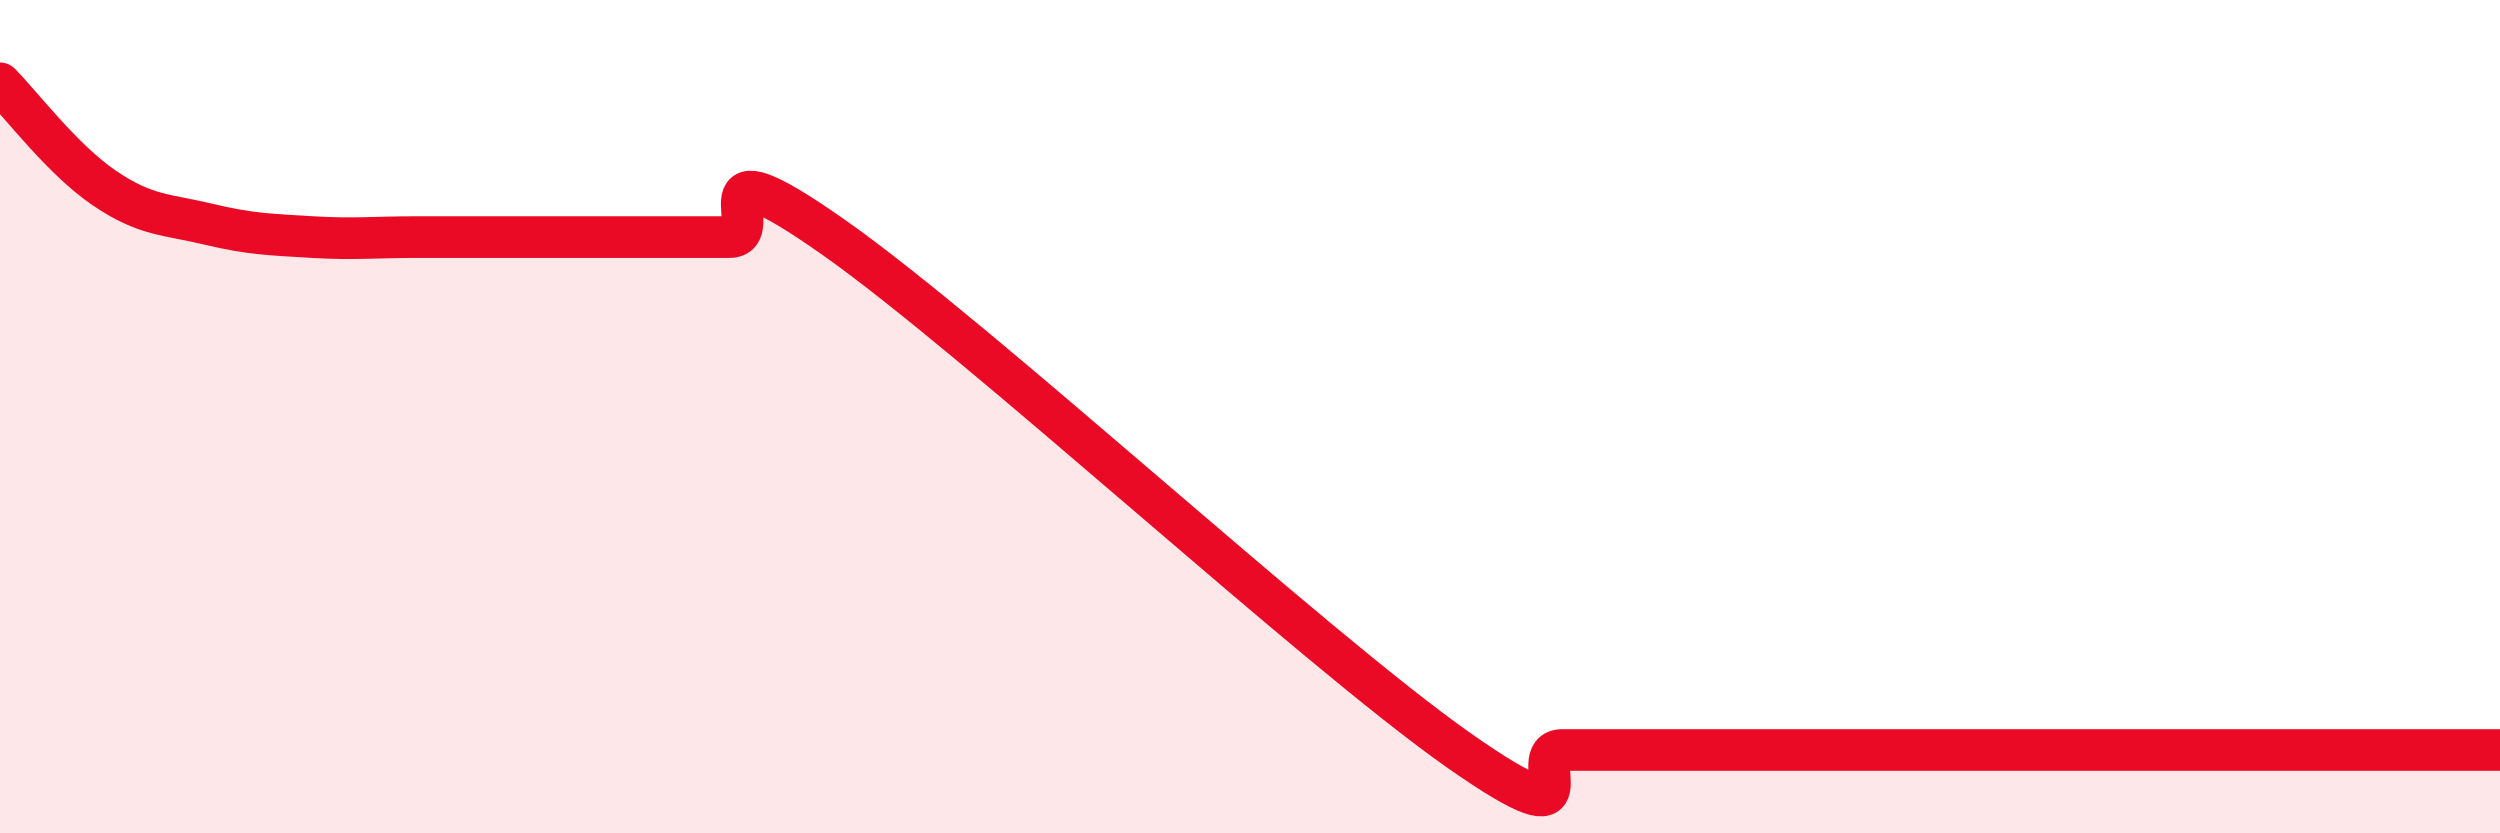 
    <svg width="60" height="20" viewBox="0 0 60 20" xmlns="http://www.w3.org/2000/svg">
      <path
        d="M 0,2 C 0.5,2.5 1.5,3.83 2.5,4.51 C 3.5,5.19 4,5.14 5,5.38 C 6,5.62 6.5,5.63 7.5,5.69 C 8.5,5.75 9,5.69 10,5.69 C 11,5.69 11.5,5.69 12.5,5.69 C 13.5,5.69 14,5.69 15,5.69 C 16,5.69 16.5,5.69 17.5,5.69 C 18.5,5.69 16.5,3.23 20,5.69 C 23.5,8.15 31.5,15.54 35,18 C 38.5,20.46 36.5,18 37.5,18 C 38.5,18 39,18 40,18 C 41,18 41.5,18 42.5,18 C 43.5,18 44,18 45,18 C 46,18 46.5,18 47.5,18 C 48.5,18 49,18 50,18 C 51,18 51.5,18 52.5,18 C 53.5,18 53.5,18 55,18 C 56.5,18 59,18 60,18L60 20L0 20Z"
        fill="#EB0A25"
        opacity="0.1"
        stroke-linecap="round"
        stroke-linejoin="round"
      />
      <path
        d="M 0,2 C 0.5,2.5 1.5,3.83 2.5,4.51 C 3.5,5.19 4,5.14 5,5.38 C 6,5.62 6.5,5.63 7.5,5.69 C 8.5,5.75 9,5.69 10,5.69 C 11,5.69 11.5,5.69 12.5,5.69 C 13.5,5.69 14,5.69 15,5.69 C 16,5.69 16.5,5.69 17.5,5.69 C 18.5,5.69 16.5,3.23 20,5.69 C 23.5,8.15 31.5,15.54 35,18 C 38.5,20.46 36.5,18 37.5,18 C 38.5,18 39,18 40,18 C 41,18 41.5,18 42.5,18 C 43.5,18 44,18 45,18 C 46,18 46.5,18 47.5,18 C 48.5,18 49,18 50,18 C 51,18 51.5,18 52.5,18 C 53.5,18 53.5,18 55,18 C 56.5,18 59,18 60,18"
        stroke="#EB0A25"
        stroke-width="1"
        fill="none"
        stroke-linecap="round"
        stroke-linejoin="round"
      />
    </svg>
  